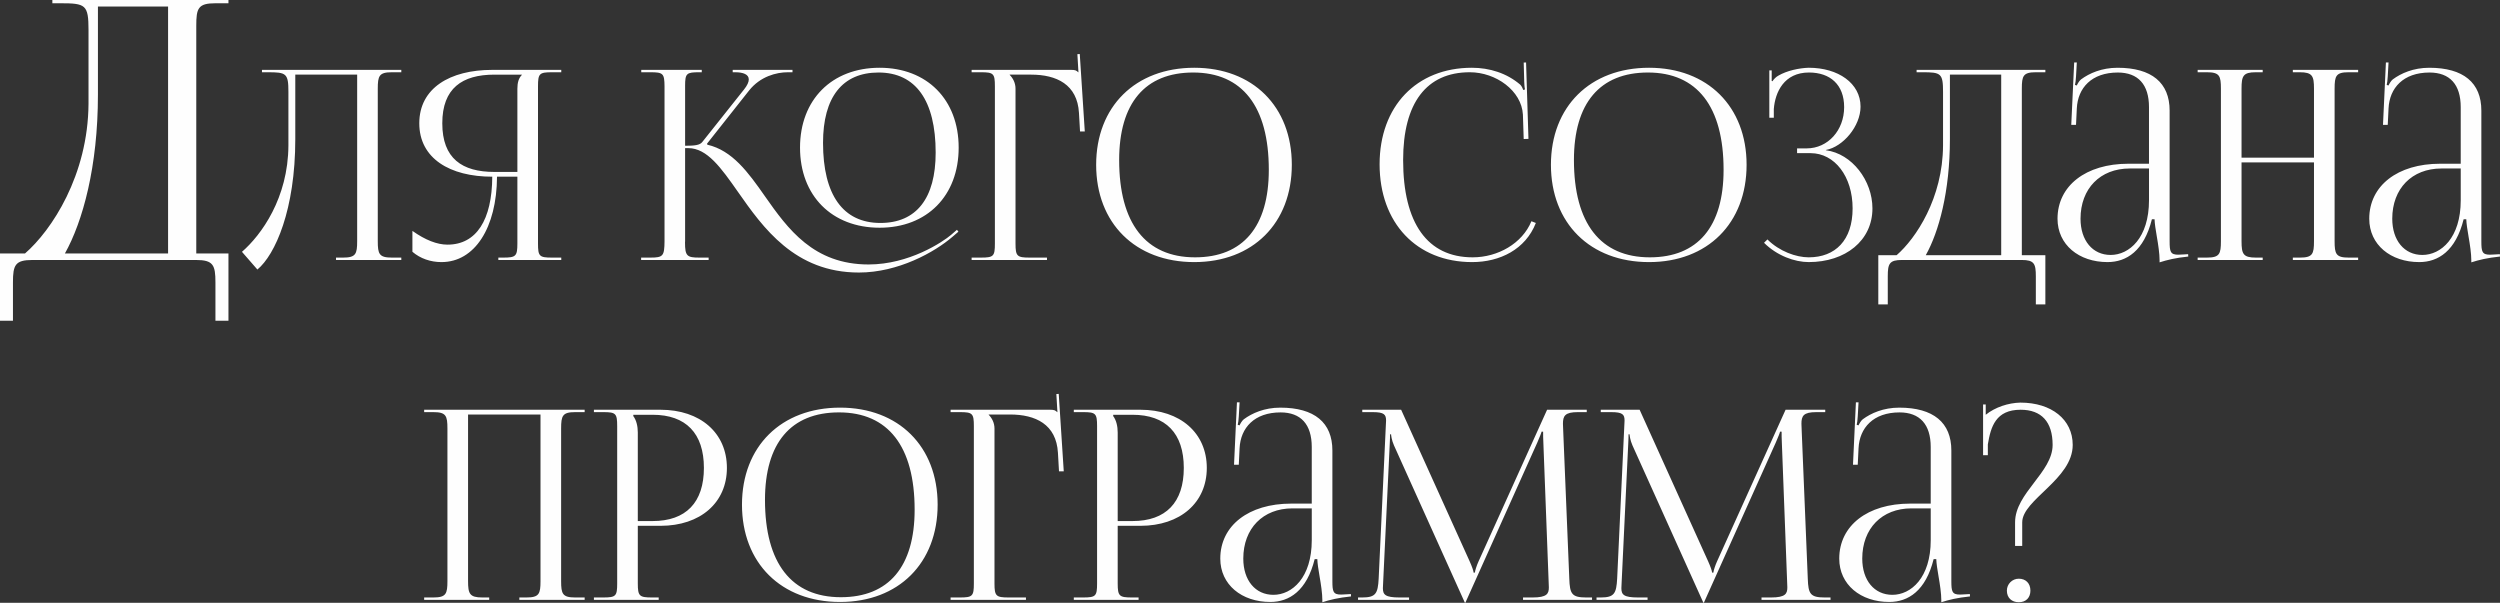 <?xml version="1.0" encoding="UTF-8"?> <!-- Creator: CorelDRAW --> <svg xmlns="http://www.w3.org/2000/svg" xmlns:xlink="http://www.w3.org/1999/xlink" xmlns:xodm="http://www.corel.com/coreldraw/odm/2003" xml:space="preserve" width="243.911mm" height="58.809mm" style="shape-rendering:geometricPrecision; text-rendering:geometricPrecision; image-rendering:optimizeQuality; fill-rule:evenodd; clip-rule:evenodd" viewBox="0 0 14059.08 3389.74"><rect x="0" y="0" width="14059.08" height="3389.74" fill="#333333" stroke="none"/> <defs> <style type="text/css"> <![CDATA[ .fil0 {fill:#FEFEFE;fill-rule:nonzero} ]]> </style> </defs> <g id="Слой_x0020_1">  <path class="fil0" d="M-0 1425.43l0 378.22 72.87 0 0 -215.55c0,-97.6 12.2,-126.07 109.8,-126.07l919.1 0c97.61,0 109.8,28.47 109.8,126.07l0 215.55 73.2 0 0 -378.22 -180.97 0 0 -1281.05c0,-97.6 10.17,-126.07 107.77,-126.07l73.2 0 0 -18.3 -990.28 0 0 18.3 44.73 0c142.34,0 158.61,8.13 158.61,150.47l0 412.78c-2.03,404.65 -208.09,714.41 -357.2,843.87l-140.65 0zm365 0c100.32,-178.94 185.72,-488.7 185.72,-892.67l0 -496.15 394.48 0 0 1388.82 -580.2 0zm1108.2 -1032.48l0 13.38 32.71 0c104.09,0 115.98,5.95 115.98,110.03l0 301.84c-1.48,295.9 -152.16,503.07 -261.2,597.98l86.74 99.63c100.12,-83.02 213.12,-336.29 213.12,-733.29l0 -362.8 347.94 0 0 936.75c0,71.37 -7.44,92.18 -78.81,92.18l-40.15 0 0 13.38 367.26 0 0 -13.38 -53.52 0c-71.38,0 -78.81,-20.81 -78.81,-92.18l0 -857.94c0,-71.38 7.43,-92.19 78.81,-92.19l53.52 0 0 -13.38 -248.31 0 -407.41 0 -127.87 0zm1329.29 1069.08l353.88 0 0 -13.38 -52.04 0c-71.37,0 -78.81,-7.43 -78.81,-78.81l0 -884.7c0,-71.37 7.44,-78.81 78.81,-78.81l52.04 0 0 -13.38 -388.08 0c-237.9,0 -410.39,102.6 -410.39,300.36 0,198.01 172.48,300.35 410.39,300.35 -1.24,243.6 -89.46,382.13 -251.78,382.13 -58.24,0 -124.65,-25.77 -197.26,-77.32l0 117.47c44.86,38.41 102.59,57.99 163.56,57.99 186.11,0 310.51,-191.81 312.25,-480.27l114.49 0 0 376.18c0,71.38 -8.92,78.81 -80.29,78.81l-26.76 0 0 13.38zm107.06 -495.14l-129.36 0c-181.4,0 -292.92,-75.34 -292.92,-273.59 0,-197.26 112.26,-273.59 292.92,-273.59l154.64 0 0 1.49c-17.84,17.84 -25.28,43.11 -25.28,77.32l0 468.37zm2037.05 313.74c266.9,0 444.58,-180.17 444.58,-450.53 0,-269.38 -177.69,-449.04 -444.58,-449.04 -268.63,0 -447.56,179.66 -447.56,449.04 0,270.37 178.93,450.53 447.56,450.53zm4.46 -26.77c-209.9,0 -322.66,-157.61 -322.66,-450.53 0,-257.24 109.29,-395.52 312.25,-395.52 208.91,0 321.17,157.61 321.17,450.53 0,257.24 -108.79,395.52 -310.76,395.52zm-1345.65 208.17l379.66 0 0 -13.38 -52.04 0c-69.39,0 -80.79,-8.42 -80.79,-85.49 0,-2.23 0.5,-4.46 0.5,-6.69l0 -523.39 17.85 0c106.06,0 184.87,111.27 279.04,245.59 141.51,201.97 319.68,454 680.51,454 220.55,0 425.5,-114 526.86,-201.48l32.71 -28.25 -8.18 -10.66 -32.71 28.26c-47.09,40.15 -235.67,166.78 -464.41,166.78 -309.52,0 -454,-199.99 -583.11,-384.11 -93.68,-134.07 -183.14,-257.23 -323.65,-289.45l-1.49 -5.95 236.42 -298.87c62.7,-78.81 152.65,-102.59 218.82,-102.59l25.28 0 0 -13.38 -336.29 0 0 13.38 13.38 0c46.09,0 77.07,12.14 77.07,40.39 0,14.38 -7.93,32.96 -26.51,56.26l-235.18 295.89c-13.88,17.84 -43.37,20.81 -96.4,20.81l0 -337.52c0,-69.88 8.18,-75.83 80.29,-75.83l13.38 0 0 -13.38 -340.26 0 0 13.38 52.04 0c71.37,0 78.06,7.44 78.81,78.81l0 871.32c-0.74,83.27 -8.18,92.18 -78.81,92.18l-52.79 0 0 13.38zm1858.63 0l423.77 0 0 -13.38 -96.65 0c-71.37,0 -80.29,-7.43 -80.29,-78.81l0 -871.32c0,-32.72 -14.87,-59.48 -32.71,-77.32l0 -1.49 120.44 0c142.74,0 260.21,55.01 269.13,215.6l5.95 104.08 26.76 0 -28.25 -435.66 -13.38 0.99 5.95 101.6 -1.49 0c-10.41,-10.41 -16.36,-13.38 -40.15,-13.38l-559.08 0 0 13.38 52.04 0c71.37,0 78.81,7.44 78.81,78.81l0 884.7c0,71.38 -7.44,78.81 -78.81,78.81l-52.04 0 0 13.38zm1251.97 11.9c329.34,0 548.67,-218.83 548.67,-547.18 0,-327.37 -219.32,-545.69 -548.67,-545.69 -331.09,0 -551.64,218.32 -551.64,545.69 0,328.35 220.55,547.18 551.64,547.18zm4.46 -26.77c-277.56,0 -426.74,-191.56 -426.74,-547.18 0,-319.93 145.71,-492.16 416.33,-492.16 276.56,0 425.25,191.56 425.25,547.18 0,319.93 -145.22,492.16 -414.84,492.16zm1037.86 -523.38c0,330.09 208.16,550.15 520.41,550.15 156.12,0 300.36,-71.62 358.34,-220.06l-25.03 -9.66c-51.3,125.14 -189.08,202.96 -330.34,202.96 -254.26,0 -391.05,-191.56 -391.05,-547.18 0,-320.92 131.1,-493.65 374.95,-493.65 147.2,0 291.18,104.08 298.62,237.9l4.46 137.54 26.76 -0.74 -13.38 -429.71 -13.38 0.5 2.97 108.05c0.5,14.87 1.49,31.22 4.46,43.12l-10.41 2.97c-2.97,-10.4 -8.92,-22.3 -16.36,-29.74 -75.34,-64.68 -172.48,-95.16 -272.1,-95.16 -311.51,0 -518.92,217.08 -518.92,542.72zm1515.15 550.15c329.34,0 548.67,-218.83 548.67,-547.18 0,-327.37 -219.32,-545.69 -548.67,-545.69 -331.09,0 -551.64,218.32 -551.64,545.69 0,328.35 220.55,547.18 551.64,547.18zm4.46 -26.77c-277.56,0 -426.74,-191.56 -426.74,-547.18 0,-319.93 145.71,-492.16 416.33,-492.16 276.56,0 425.25,191.56 425.25,547.18 0,319.93 -145.22,492.16 -414.84,492.16zm828.2 -585.84l75.83 0c135.31,0 236.42,130.85 236.42,310.76 0,178.93 -97.39,275.08 -246.83,275.08 -70.87,0 -165.05,-33.45 -232.2,-100.61l-19.08 18.83c72.86,72.86 172.48,108.55 251.28,108.55 206.18,0 358.34,-120.69 358.34,-301.84 0,-156.12 -114.49,-307.79 -261.69,-327.11l0 -1.49c96.65,-17.85 194.78,-133.82 194.78,-243.85 0,-131.1 -125.4,-218.57 -291.43,-218.57 -53.52,1.49 -123.41,16.35 -170.99,44.6 -11.9,5.95 -26.77,20.82 -32.72,31.23l-4.46 -1.49 0 -59.48 -13.38 0 0 266.15 25.28 0 0 -49.06c7.44,-95.16 57.99,-205.19 197.76,-205.19 118.95,0 197.76,68.15 197.76,194.78 0,129.61 -90.7,231.96 -211.14,231.96l-53.53 0 0 26.76zm456.73 573.95l0 276.56 53.28 0 0 -157.61c0,-71.38 8.92,-92.19 80.29,-92.19l672.08 0c71.37,0 80.29,20.81 80.29,92.19l0 157.61 53.53 0 0 -276.56 -132.34 0 0 -936.75c0,-71.38 7.44,-92.19 78.81,-92.19l53.53 0 0 -13.38 -724.12 0 0 13.38 32.71 0c104.09,0 115.98,5.95 115.98,110.03l0 301.84c-1.49,295.9 -152.16,522.4 -261.2,617.07l-102.84 0zm266.9 0c73.35,-130.85 135.8,-357.35 135.8,-652.75l0 -362.8 288.46 0 0 1015.55 -424.26 0zm1255.44 -514.47l-115.98 0c-239.14,0 -398.49,123.66 -398.49,309.27 0,146.46 120.44,243.85 281.02,243.85 107.06,0 205.19,-62.45 249.8,-240.88l14.87 0c0.74,23.29 5.95,58.73 12.64,96.65 8.18,46.59 15.61,97.15 15.61,133.82l0 11.9c42.38,-13.63 89.22,-25.28 161.33,-32.72l-0.74 -13.38 -25.28 1.49c0,0 -20.82,1.49 -29.74,1.49 -44.61,0 -49.07,-16.36 -49.07,-75.83l0 -734.53c0,-156.62 -100.61,-240.87 -292.92,-240.87 -89.21,0 -159.1,31.22 -205.19,65.42 -10.41,7.44 -22.31,29.74 -23.79,34.2l-10.4 -2.97c2.97,-10.41 4.46,-26.76 5.94,-47.58l4.46 -78.81 -14.87 0 -16.36 350.91 26.76 -0.25 4.46 -92.18c5.45,-115.48 83.27,-201.97 230.47,-201.97 114,0 175.46,67.16 175.46,194.78l0 318.2zm0 26.76l0 178.43c0,212.62 -111.52,307.79 -215.6,307.79 -101.85,0 -169.5,-81.53 -169.5,-203.71 0,-169.51 110.53,-282.51 276.56,-282.51l108.54 0zm273.59 514.47l365.78 0 0 -13.38 -38.66 0c-71.37,0 -80.29,-20.81 -80.29,-92.18l0 -443.1 407.41 0 0 443.1c0,71.37 -7.44,92.18 -78.81,92.18l-40.15 0 0 13.38 367.26 0 0 -13.38 -53.52 0c-71.38,0 -78.81,-20.81 -78.81,-92.18l0 -857.94c0,-71.38 7.43,-92.19 78.81,-92.19l53.52 0 0 -13.38 -367.26 0 0 13.38 38.66 0c71.37,0 80.29,20.81 80.29,92.19l0 388.08 -407.41 0 0 -388.08c0,-71.38 8.92,-92.19 80.29,-92.19l38.66 0 0 -13.38 -365.78 0 0 13.38 52.04 0c71.37,0 78.81,20.81 78.81,92.19l0 857.94c0,71.37 -7.44,92.18 -78.81,92.18l-52.04 0 0 13.38zm1479.47 -541.23l-115.98 0c-239.14,0 -398.49,123.66 -398.49,309.27 0,146.46 120.44,243.85 281.02,243.85 107.06,0 205.19,-62.45 249.8,-240.88l14.87 0c0.74,23.29 5.95,58.73 12.64,96.65 8.18,46.59 15.61,97.15 15.61,133.82l0 11.9c42.38,-13.63 89.22,-25.28 161.33,-32.72l-0.74 -13.38 -25.28 1.49c0,0 -20.82,1.49 -29.74,1.49 -44.61,0 -49.07,-16.36 -49.07,-75.83l0 -734.53c0,-156.62 -100.61,-240.87 -292.92,-240.87 -89.21,0 -159.1,31.22 -205.19,65.42 -10.41,7.44 -22.31,29.74 -23.79,34.2l-10.4 -2.97c2.97,-10.41 4.46,-26.76 5.94,-47.58l4.46 -78.81 -14.87 0 -16.36 350.91 26.76 -0.25 4.46 -92.18c5.45,-115.48 83.27,-201.97 230.47,-201.97 114,0 175.46,67.16 175.46,194.78l0 318.2zm0 26.76l0 178.43c0,212.62 -111.52,307.79 -215.6,307.79 -101.85,0 -169.5,-81.53 -169.5,-203.71 0,-169.51 110.53,-282.51 276.56,-282.51l108.54 0zm-11452.9 2425.82l365.78 0 0 -13.38 -38.66 0c-71.37,0 -80.29,-20.81 -80.29,-92.18l0 -936.75 407.41 0 0 936.75c0,71.37 -7.44,92.18 -78.81,92.18l-40.15 0 0 13.38 367.26 0 0 -13.38 -53.52 0c-71.38,0 -78.81,-20.81 -78.81,-92.18l0 -857.94c0,-71.38 7.43,-92.19 78.81,-92.19l53.52 0 0 -13.38 -902.55 0 0 13.38 52.04 0c71.37,0 78.81,20.81 78.81,92.19l0 857.94c0,71.37 -7.44,92.18 -78.81,92.18l-52.04 0 0 13.38zm1176.14 -1040.83l108.54 0c187.6,0 288.46,104.58 288.46,298.86 0,194.29 -100.86,298.86 -288.46,298.86l-83.27 0 0 -498.11c0,-34.2 -7.44,-68.4 -25.28,-92.19l0 -7.43zm-221.55 1040.83l364.29 0 0 -13.38 -37.17 0c-71.37,0 -80.29,-7.43 -80.29,-78.81l0 -324.14 127.87 0c224.02,0 373.21,-130.11 373.21,-325.63 0,-196.27 -149.18,-327.12 -373.21,-327.12l-374.7 0 0 13.38 52.04 0c71.37,0 78.81,7.44 78.81,78.81l0 884.7c0,71.38 -7.44,78.81 -78.81,78.81l-52.04 0 0 13.38zm1384.31 11.9c329.34,0 548.67,-218.83 548.67,-547.18 0,-327.37 -219.32,-545.69 -548.67,-545.69 -331.09,0 -551.64,218.32 -551.64,545.69 0,328.35 220.55,547.18 551.64,547.18zm4.46 -26.77c-277.56,0 -426.74,-191.56 -426.74,-547.18 0,-319.93 145.71,-492.16 416.33,-492.16 276.56,0 425.25,191.56 425.25,547.18 0,319.93 -145.22,492.16 -414.84,492.16zm617.06 14.87l423.77 0 0 -13.38 -96.65 0c-71.37,0 -80.29,-7.43 -80.29,-78.81l0 -871.32c0,-32.72 -14.87,-59.48 -32.71,-77.32l0 -1.49 120.44 0c142.74,0 260.21,55.01 269.13,215.6l5.95 104.08 26.76 0 -28.25 -435.66 -13.38 0.99 5.95 101.6 -1.49 0c-10.41,-10.41 -16.36,-13.38 -40.15,-13.38l-559.08 0 0 13.38 52.04 0c71.37,0 78.81,7.44 78.81,78.81l0 884.7c0,71.38 -7.44,78.81 -78.81,78.81l-52.04 0 0 13.38zm914.45 -1040.83l108.54 0c187.6,0 288.46,104.58 288.46,298.86 0,194.29 -100.86,298.86 -288.46,298.86l-83.27 0 0 -498.11c0,-34.2 -7.44,-68.4 -25.28,-92.19l0 -7.43zm-221.55 1040.83l364.29 0 0 -13.38 -37.17 0c-71.37,0 -80.29,-7.43 -80.29,-78.81l0 -324.14 127.87 0c224.02,0 373.21,-130.11 373.21,-325.63 0,-196.27 -149.18,-327.12 -373.21,-327.12l-374.7 0 0 13.38 52.04 0c71.37,0 78.81,7.44 78.81,78.81l0 884.7c0,71.38 -7.44,78.81 -78.81,78.81l-52.04 0 0 13.38zm1338.21 -541.23l-115.98 0c-239.14,0 -398.49,123.66 -398.49,309.27 0,146.46 120.44,243.85 281.02,243.85 107.06,0 205.19,-62.45 249.8,-240.88l14.87 0c0.74,23.29 5.95,58.73 12.64,96.65 8.18,46.59 15.61,97.15 15.61,133.82l0 11.9c42.38,-13.63 89.22,-25.28 161.33,-32.72l-0.74 -13.38 -25.28 1.49c0,0 -20.82,1.49 -29.74,1.49 -44.61,0 -49.07,-16.36 -49.07,-75.83l0 -734.53c0,-156.62 -100.61,-240.87 -292.92,-240.87 -89.21,0 -159.1,31.22 -205.19,65.42 -10.41,7.44 -22.31,29.74 -23.79,34.2l-10.4 -2.97c2.97,-10.41 4.46,-26.76 5.94,-47.58l4.46 -78.81 -14.87 0 -16.36 350.91 26.76 -0.25 4.46 -92.18c5.45,-115.48 83.27,-201.97 230.47,-201.97 114,0 175.46,67.16 175.46,194.78l0 318.2zm0 26.76l0 178.43c0,212.62 -111.52,307.79 -215.6,307.79 -101.85,0 -169.5,-81.53 -169.5,-203.71 0,-169.51 110.53,-282.51 276.56,-282.51l108.54 0zm260.21 514.47l286.97 0 0 -13.38 -53.52 0c-81.53,0 -93.68,-16.35 -93.68,-52.53 0,-9.67 0.74,-20.82 1.49,-33.7l37.17 -780.63c1.49,-26.76 1.49,-37.17 1.49,-50.55l5.95 0c0,4.46 2.97,32.71 16.35,62.45l394.03 874.3 4.46 10.41 2.97 0 4.46 -10.41 399.98 -890.65c13.38,-31.23 23.79,-56.5 23.79,-60.97l8.92 0c0,16.36 0,38.66 1.49,65.42l29.74 783.6c0.5,9.42 0.99,18.09 0.99,26.27 0,35.44 -9.91,56.99 -91.69,56.99l-53.53 0 0 13.38 388.08 0 0 -13.38 -32.71 0c-81.78,0 -92.19,-20.81 -95.16,-105.57l-34.2 -831.18c-0.74,-15.11 -1.49,-28.5 -1.49,-40.39 0,-43.37 10.91,-65.17 83.27,-65.17l50.56 0 0 -13.38 -223.04 0 -385.11 852c-10.4,22.3 -20.81,55.01 -20.81,63.93l-7.44 0c0,-8.92 -8.92,-34.2 -22.3,-63.93l-385.11 -852 -218.57 0 0 13.38 59.48 0c63.93,0 74.34,13.88 74.34,47.58 0,8.92 -0.74,19.33 -1.49,31.22l-40.15 857.94c-4.46,83.27 -16.36,105.57 -92.19,105.57l-23.79 0 0 13.38zm1341.18 0l286.97 0 0 -13.38 -53.52 0c-81.53,0 -93.68,-16.35 -93.68,-52.53 0,-9.67 0.74,-20.82 1.49,-33.7l37.17 -780.63c1.49,-26.76 1.49,-37.17 1.49,-50.55l5.95 0c0,4.46 2.97,32.71 16.35,62.45l394.03 874.3 4.46 10.41 2.97 0 4.46 -10.41 399.98 -890.65c13.38,-31.23 23.79,-56.5 23.79,-60.97l8.92 0c0,16.36 0,38.66 1.49,65.42l29.74 783.6c0.5,9.42 0.99,18.09 0.99,26.27 0,35.44 -9.91,56.99 -91.69,56.99l-53.53 0 0 13.38 388.08 0 0 -13.38 -32.71 0c-81.78,0 -92.19,-20.81 -95.16,-105.57l-34.2 -831.18c-0.74,-15.11 -1.49,-28.5 -1.49,-40.39 0,-43.37 10.91,-65.17 83.27,-65.17l50.56 0 0 -13.38 -223.04 0 -385.11 852c-10.4,22.3 -20.81,55.01 -20.81,63.93l-7.44 0c0,-8.92 -8.92,-34.2 -22.3,-63.93l-385.11 -852 -218.57 0 0 13.38 59.48 0c63.93,0 74.34,13.88 74.34,47.58 0,8.92 -0.74,19.33 -1.49,31.22l-40.15 857.94c-4.46,83.27 -16.36,105.57 -92.19,105.57l-23.79 0 0 13.38zm1879.44 -541.23l-115.98 0c-239.14,0 -398.49,123.66 -398.49,309.27 0,146.46 120.44,243.85 281.02,243.85 107.06,0 205.19,-62.45 249.8,-240.88l14.87 0c0.74,23.29 5.95,58.73 12.64,96.65 8.18,46.59 15.61,97.15 15.61,133.82l0 11.9c42.38,-13.63 89.22,-25.28 161.33,-32.72l-0.74 -13.38 -25.28 1.49c0,0 -20.82,1.49 -29.74,1.49 -44.61,0 -49.07,-16.36 -49.07,-75.83l0 -734.53c0,-156.62 -100.61,-240.87 -292.92,-240.87 -89.21,0 -159.1,31.22 -205.19,65.42 -10.41,7.44 -22.31,29.74 -23.79,34.2l-10.4 -2.97c2.97,-10.41 4.46,-26.76 5.94,-47.58l4.46 -78.81 -14.87 0 -16.36 350.91 26.76 -0.25 4.46 -92.18c5.45,-115.48 83.27,-201.97 230.47,-201.97 114,0 175.46,67.16 175.46,194.78l0 318.2zm0 26.76l0 178.43c0,212.62 -111.52,307.79 -215.6,307.79 -101.85,0 -169.5,-81.53 -169.5,-203.71 0,-169.51 110.53,-282.51 276.56,-282.51l108.54 0zm495.14 395.52c-36.92,0 -66.91,29.98 -66.91,66.91 0,41.63 28.26,65.43 66.91,65.43 41.63,0 65.42,-26.77 65.42,-65.43 0,-41.63 -26.76,-66.91 -65.42,-66.91zm-173.97 -694.38l0 -60.97c16.36,-99.62 44.61,-194.78 184.37,-194.78 117.47,0 179.92,68.4 179.92,197.76 0,154.64 -211.14,270.62 -211.14,435.66l0 132.34 40.15 0 0 -132.34c0,-127.87 284,-242.37 284,-435.66 0,-142.74 -118.95,-237.9 -294.41,-237.9 -66.91,1.49 -141.25,25.28 -194.78,68.4l0 -57.99 -14.87 0 0 285.49 26.76 0z"></path> </g> </svg> 